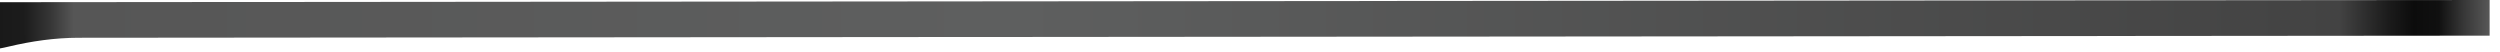 <?xml version="1.0" encoding="utf-8"?>
<svg xmlns="http://www.w3.org/2000/svg" fill="none" height="100%" overflow="visible" preserveAspectRatio="none" style="display: block;" viewBox="0 0 194 4" width="100%">
<path d="M193.195 0.007V2.767L6.11 2.931C4.264 2.931 2.438 3.194 0.642 3.622C0.428 3.672 0.221 3.722 0 3.757V0.171L193.187 0L193.195 0.007Z" fill="url(#paint0_linear_0_1696)" id="Vector"/>
<defs>
<linearGradient gradientUnits="userSpaceOnUse" id="paint0_linear_0_1696" x1="-0.081" x2="193.113" y1="1.979" y2="1.81">
<stop stop-color="#191919"/>
<stop offset="0.01" stop-color="#1C1C1C"/>
<stop offset="0.02" stop-color="#343434"/>
<stop offset="0.03" stop-color="#565656"/>
<stop offset="0.4" stop-color="#5E5F5F"/>
<stop offset="0.41" stop-color="#5E5F5F"/>
<stop offset="0.94" stop-color="#434343"/>
<stop offset="0.96" stop-color="#1B1B1B"/>
<stop offset="0.97" stop-color="#0C0C0C"/>
<stop offset="0.98" stop-color="#101010"/>
<stop offset="0.99" stop-color="#373737"/>
<stop offset="1" stop-color="#565656"/>
</linearGradient>
</defs>
</svg>